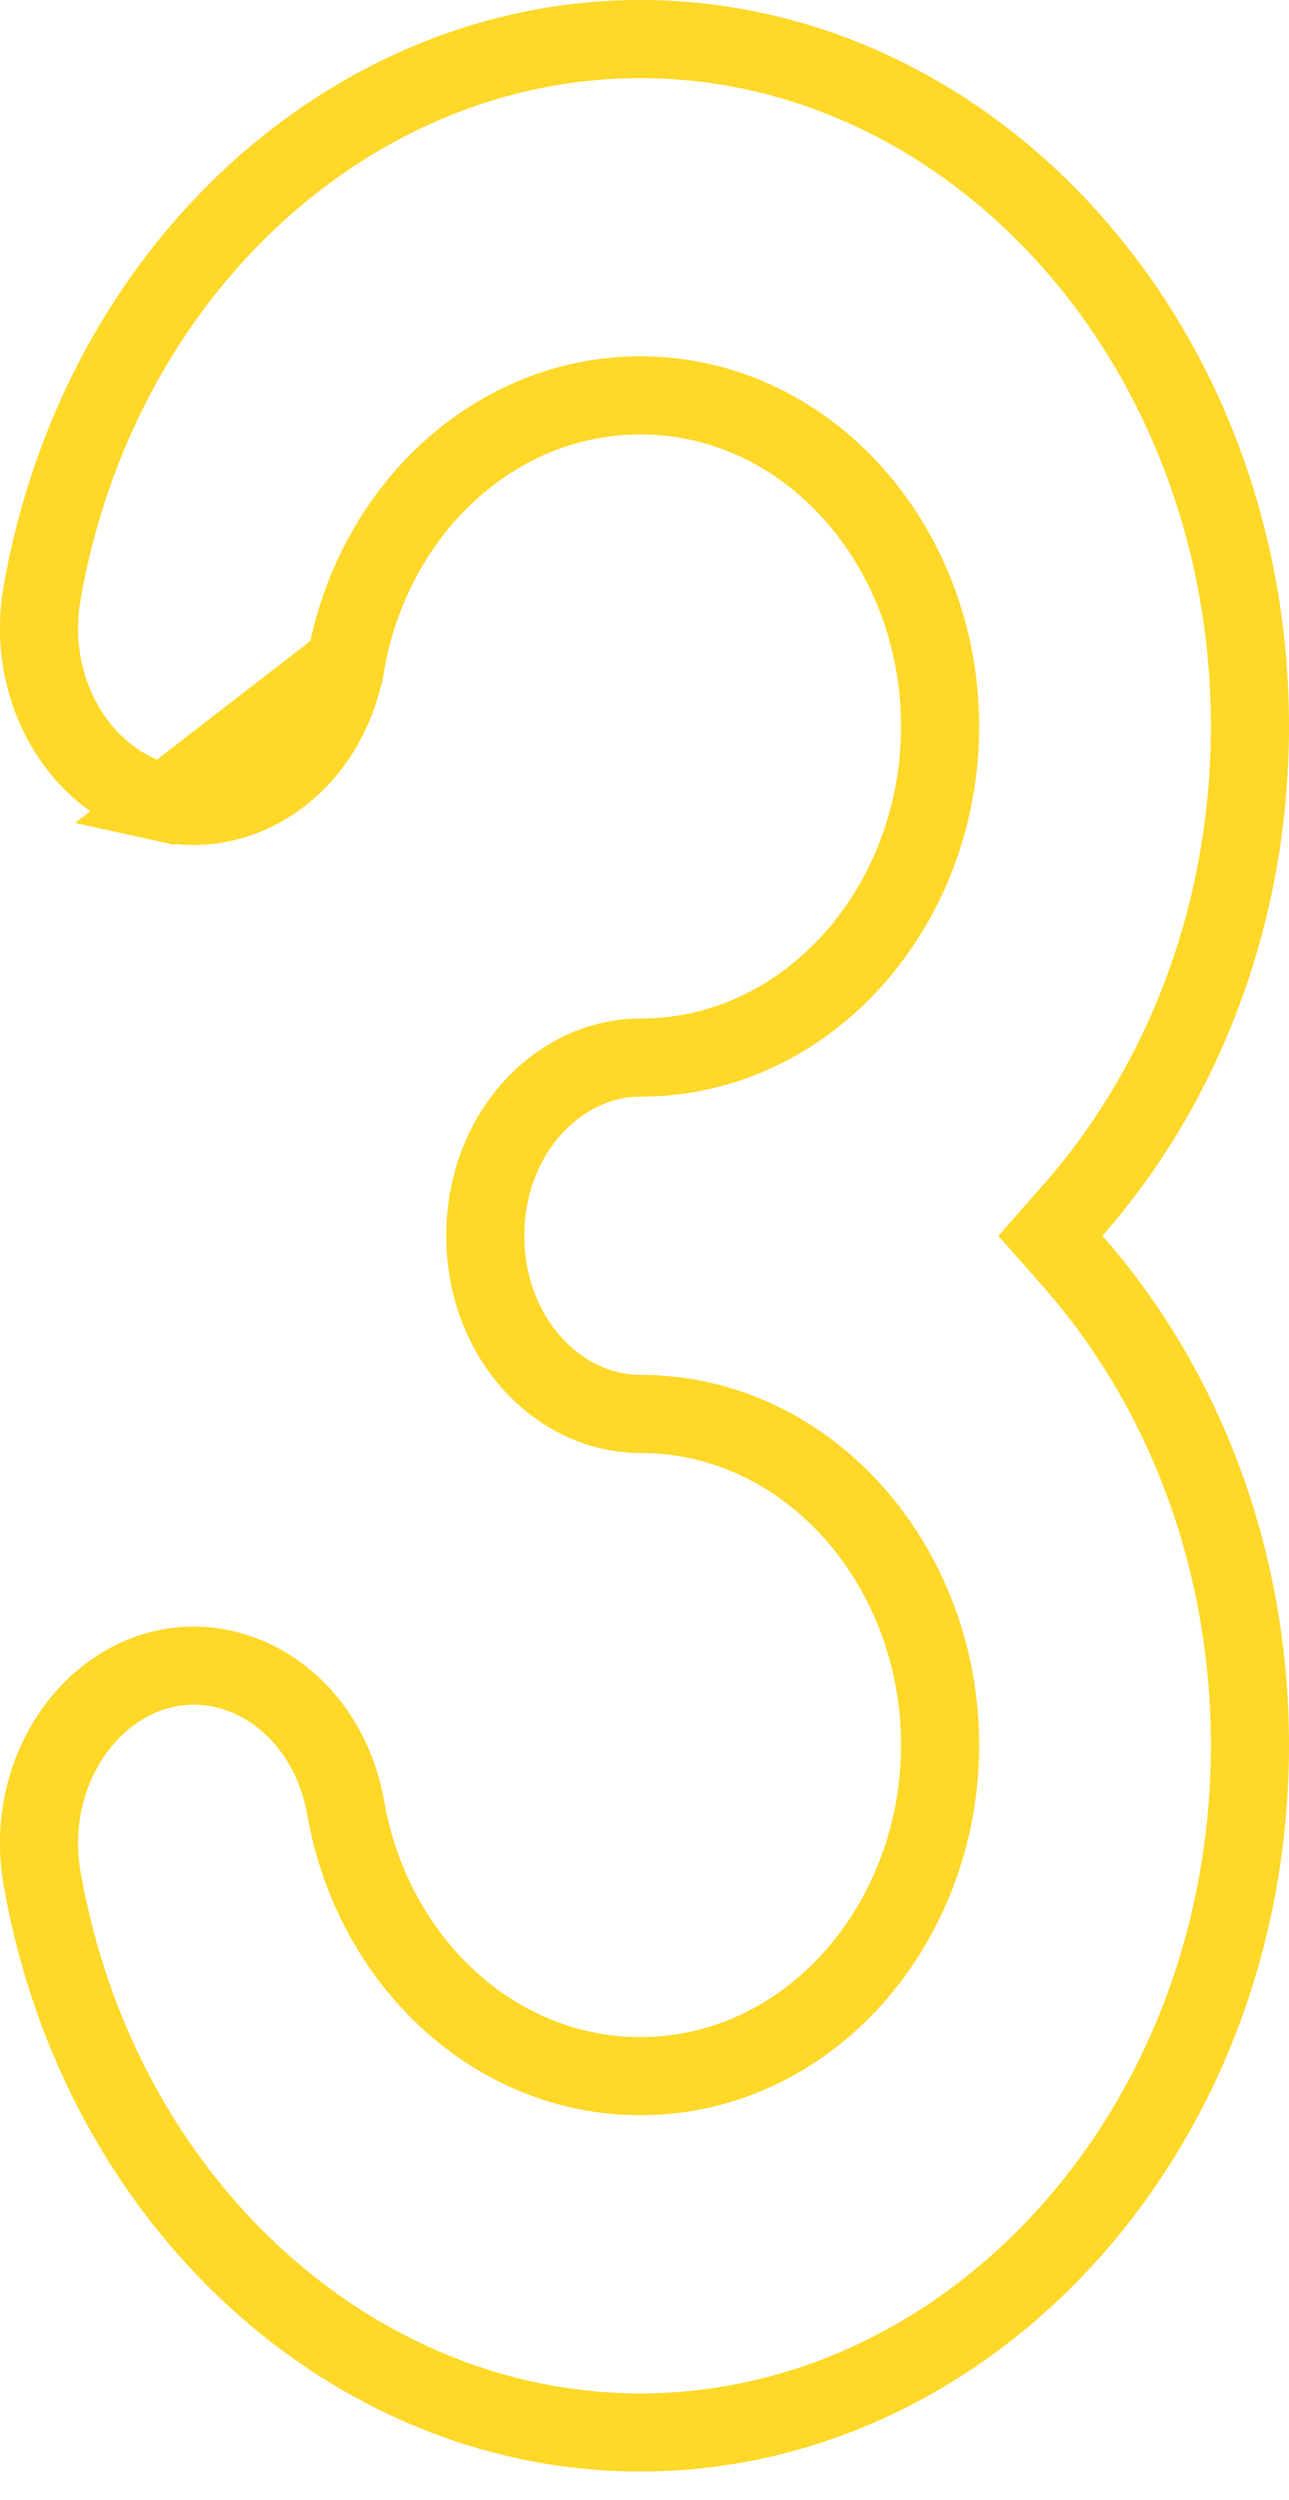 <svg width="33" height="64" viewBox="0 0 33 64" fill="none" xmlns="http://www.w3.org/2000/svg">
<path d="M8.855 16.969L8.855 16.969C9.537 13.08 12.646 10.121 16.391 10.121C20.728 10.121 24.068 14.031 24.068 18.596C24.068 23.162 20.728 27.072 16.391 27.072C14.304 27.072 12.425 29.005 12.425 31.633C12.425 34.261 14.304 36.193 16.391 36.193C20.728 36.193 24.068 40.104 24.068 44.669C24.068 49.234 20.728 53.144 16.391 53.144C12.646 53.144 9.537 50.185 8.855 46.297C8.406 43.737 6.26 42.268 4.225 42.716L4.225 42.716C2.144 43.173 0.627 45.515 1.079 48.094C2.534 56.386 9.035 62.265 16.391 62.265C24.894 62.265 32 54.48 32 44.669C32 39.835 30.262 35.466 27.473 32.293L26.892 31.633L27.473 30.972C30.262 27.799 32 23.43 32 18.596C32 8.785 24.894 1 16.391 1C9.035 1 2.534 6.879 1.079 15.171C0.627 17.75 2.144 20.092 4.225 20.549L8.855 16.969ZM8.855 16.969C8.406 19.527 6.261 20.997 4.225 20.549L8.855 16.969Z" stroke="#ffd828" stroke-width="2"/>
</svg>
